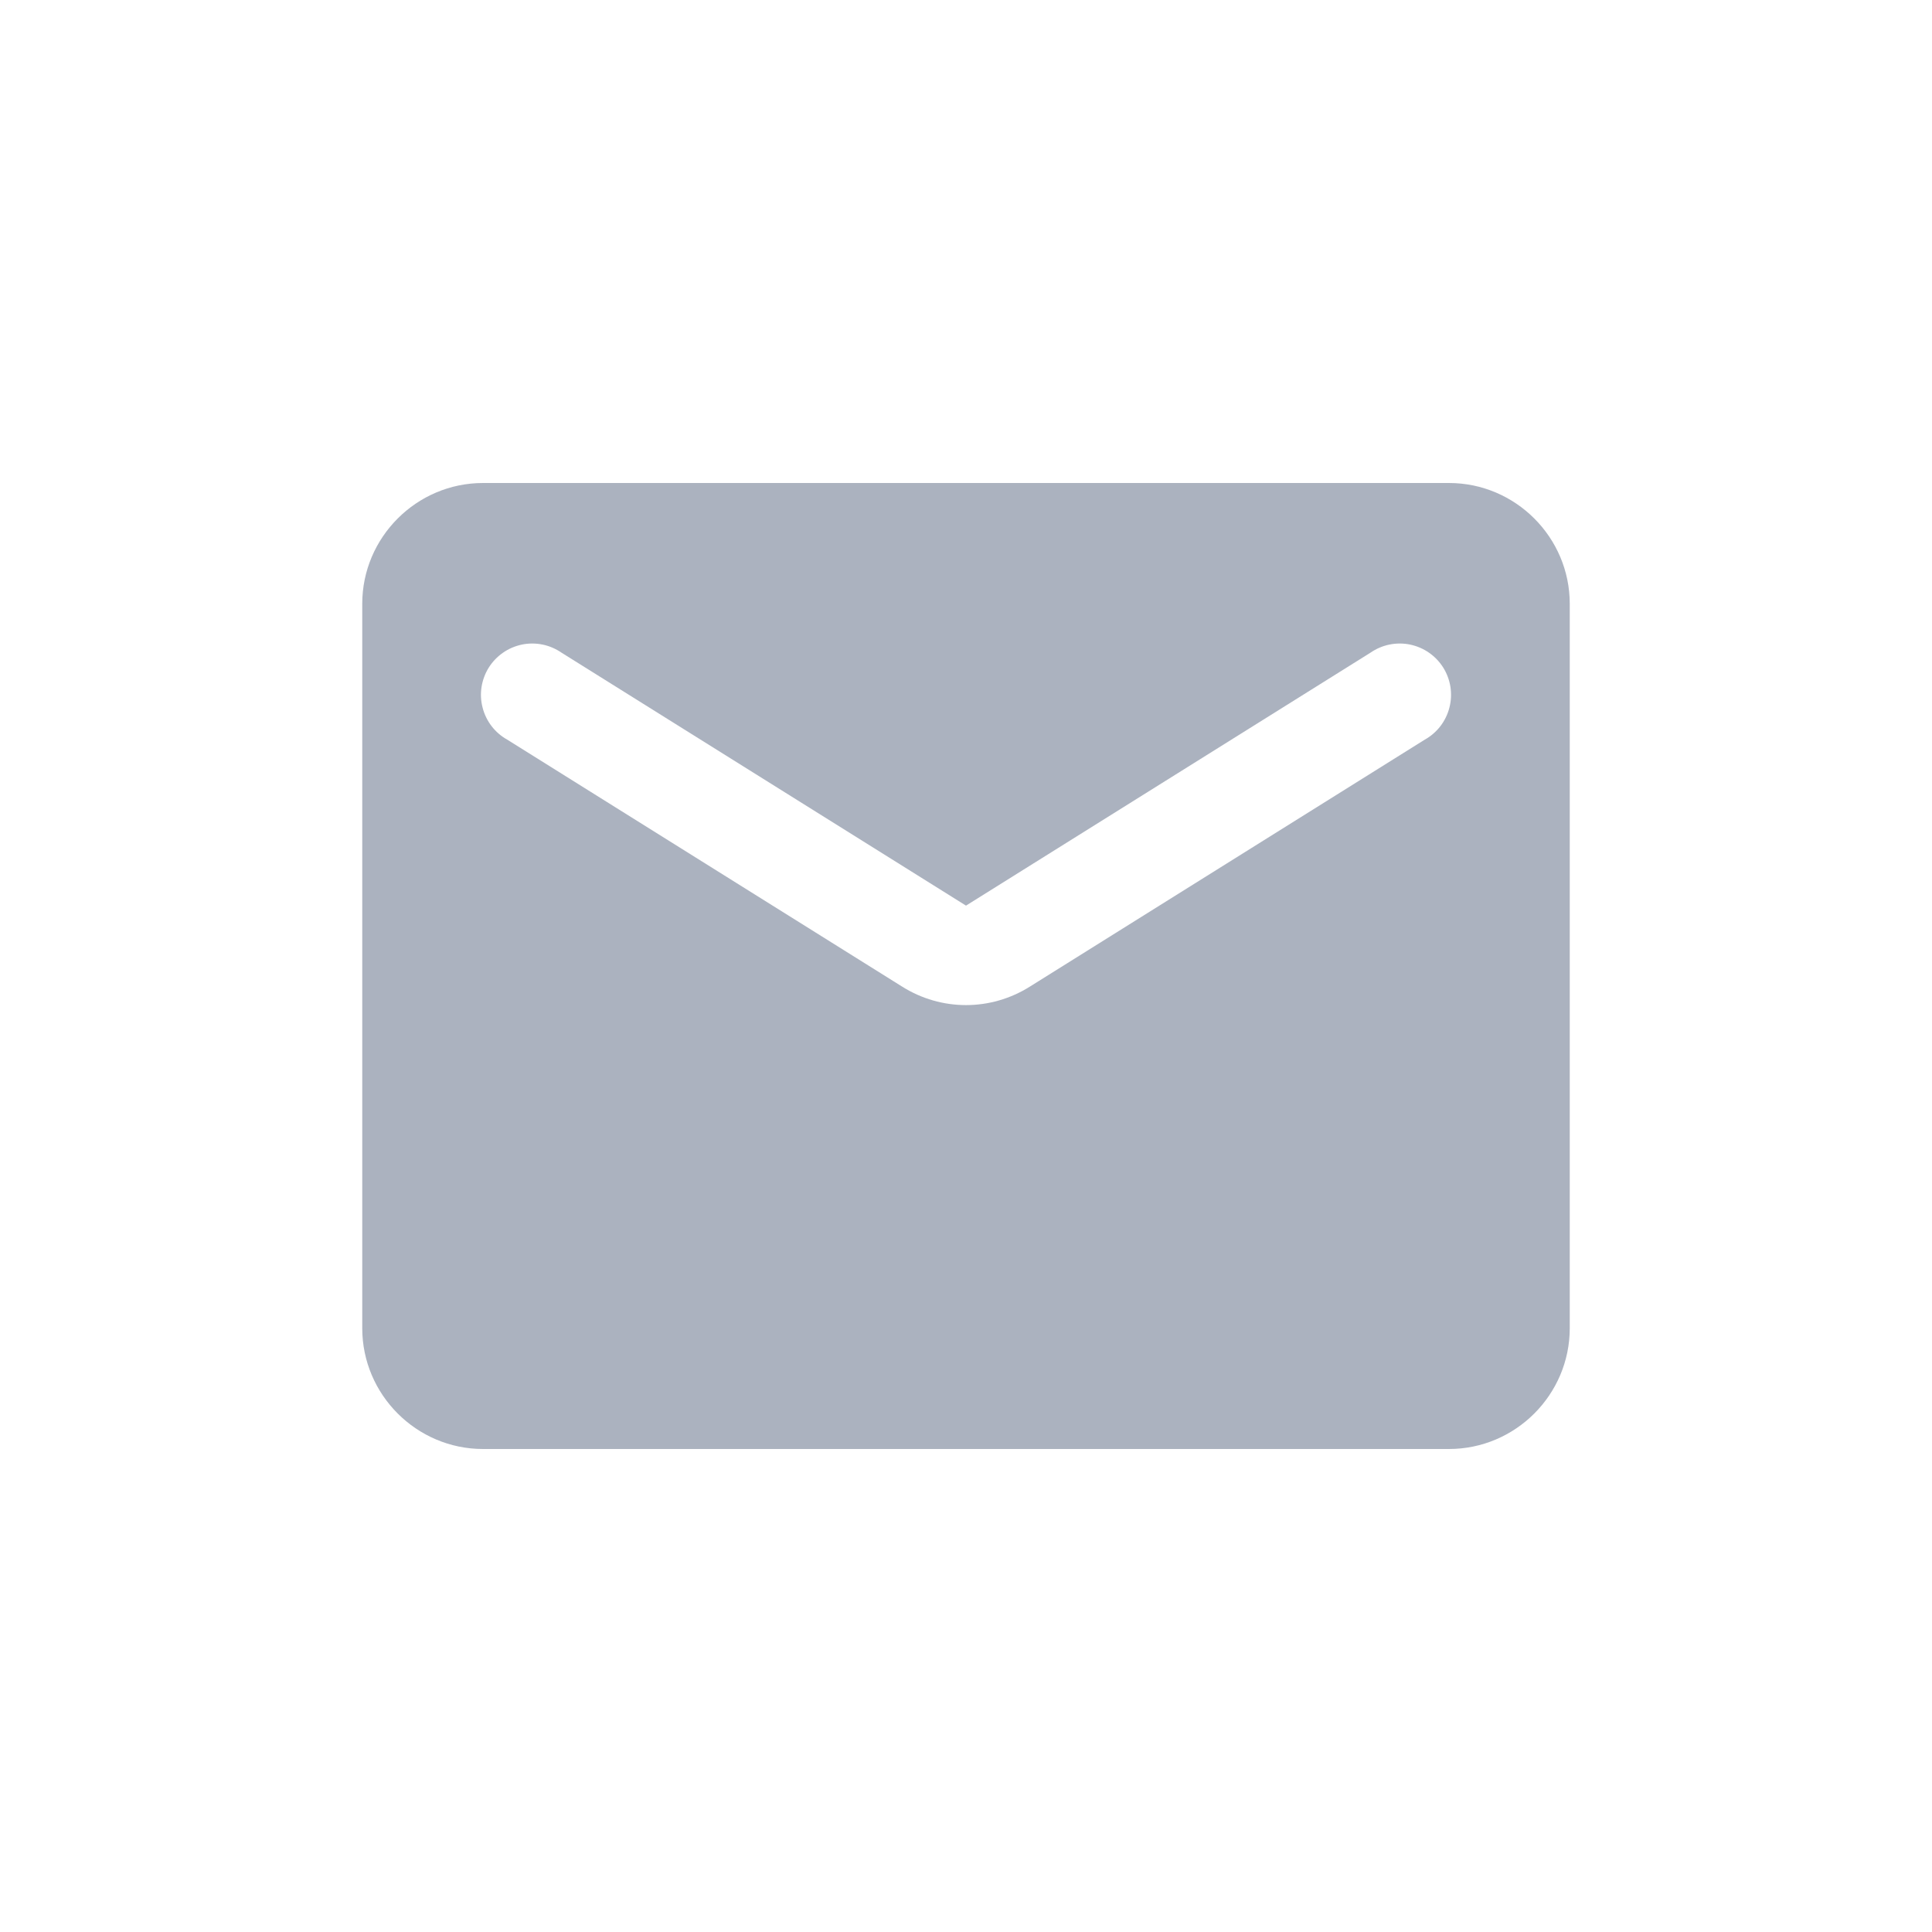 <svg width="32" height="32" viewBox="0 0 32 32" fill="none" xmlns="http://www.w3.org/2000/svg">
<path d="M24 8H8C6.9 8 6 8.9 6 10V22C6 23.1 6.9 24 8 24H24C25.1 24 26 23.1 26 22V10C26 8.9 25.1 8 24 8ZM23.6 12.25L17.06 16.34C16.41 16.75 15.59 16.75 14.94 16.34L8.4 12.25C8.3 12.194 8.212 12.118 8.142 12.027C8.072 11.935 8.021 11.831 7.993 11.719C7.964 11.608 7.958 11.492 7.976 11.378C7.994 11.265 8.034 11.156 8.095 11.058C8.156 10.961 8.236 10.877 8.331 10.811C8.425 10.745 8.532 10.7 8.645 10.676C8.757 10.653 8.873 10.653 8.986 10.676C9.099 10.699 9.205 10.745 9.3 10.81L16 15L22.7 10.81C22.794 10.745 22.901 10.699 23.014 10.676C23.127 10.653 23.243 10.653 23.355 10.676C23.468 10.7 23.575 10.745 23.669 10.811C23.764 10.877 23.844 10.961 23.905 11.058C23.966 11.156 24.006 11.265 24.024 11.378C24.041 11.492 24.036 11.608 24.007 11.719C23.979 11.831 23.928 11.935 23.858 12.027C23.788 12.118 23.7 12.194 23.6 12.25Z" fill="#ABB2BF"/>
</svg>
